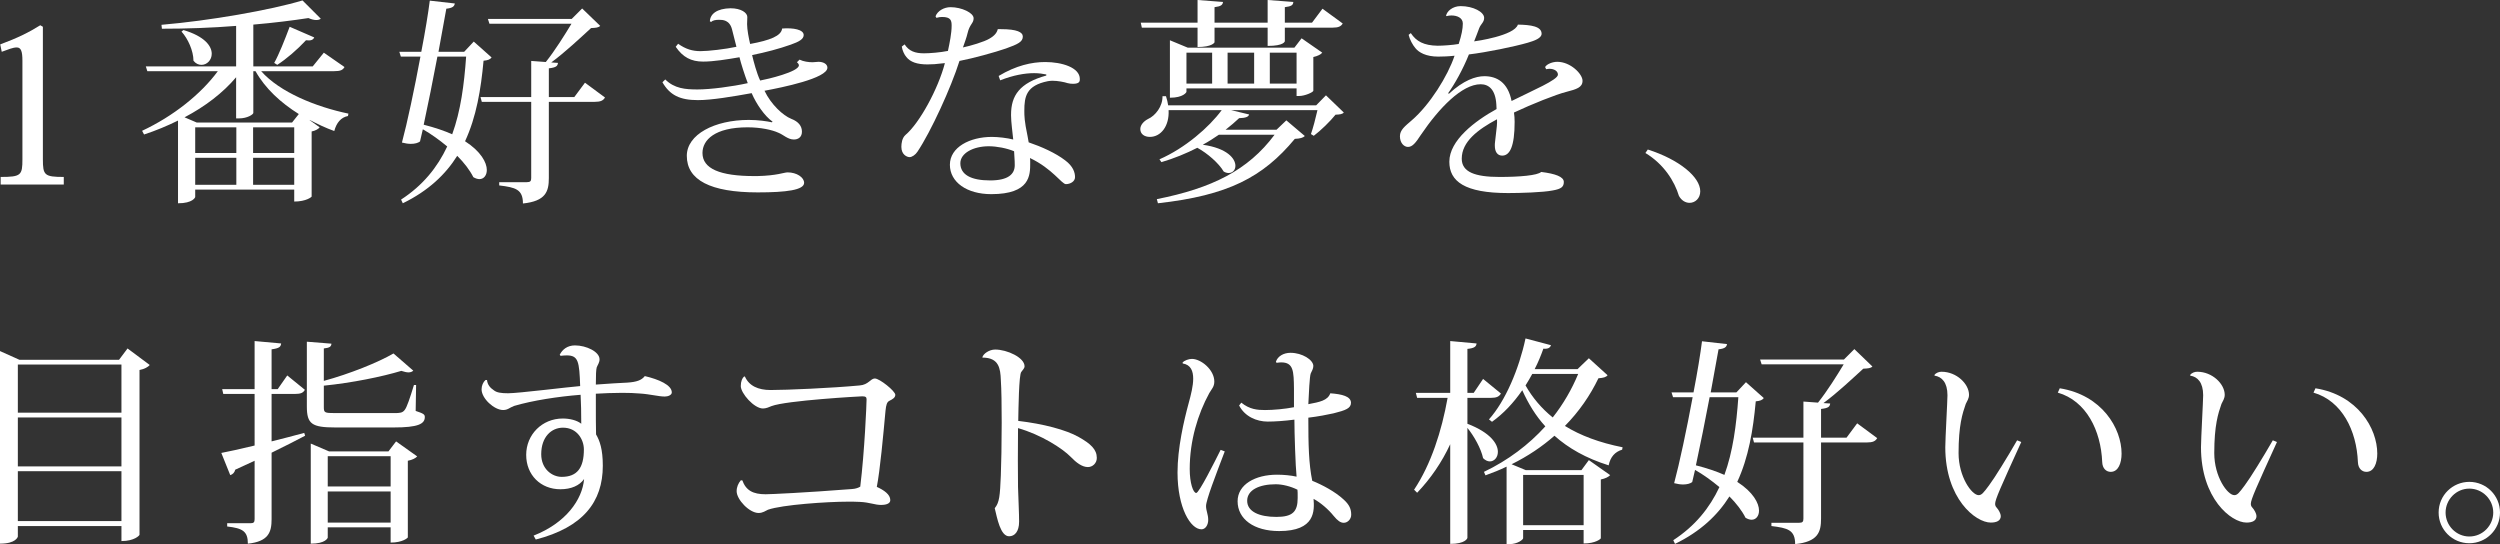 <?xml version="1.0" encoding="iso-8859-1"?>
<!-- Generator: Adobe Illustrator 16.0.0, SVG Export Plug-In . SVG Version: 6.00 Build 0)  -->
<!DOCTYPE svg PUBLIC "-//W3C//DTD SVG 1.1//EN" "http://www.w3.org/Graphics/SVG/1.1/DTD/svg11.dtd">
<svg version="1.1" id="&#x30EC;&#x30A4;&#x30E4;&#x30FC;_1"
	 xmlns="http://www.w3.org/2000/svg" xmlns:xlink="http://www.w3.org/1999/xlink" x="0px" y="0px" width="528.452px"
	 height="115.016px" viewBox="0 0 528.452 115.016" style="enable-background:new 0 0 528.452 115.016;" xml:space="preserve">
<rect x="0" y="0" width="528.452" height="115.016" fill="#333333" stroke="none"/>
<g>
	<path style="fill:#FFFFFF;" d="M4.739,12.836c0-1.933-0.276-2.807-1.196-2.807c-0.828,0-1.748,0.414-3.175,0.92L0.046,9.386
		c3.727-1.381,6.119-2.577,8.466-4.049l0.552,0.322v28.017c0,3.358,0.322,3.727,4.416,3.727v1.61H0.139v-1.61
		c4.324,0,4.601-0.368,4.601-3.727V12.836z"/>
	<path style="fill:#FFFFFF;" d="M72.822,14.17c-0.368,0.644-0.874,0.874-2.162,0.874H55.202c3.956,4.463,11.593,7.545,18.448,8.971
		l-0.093,0.507c-1.472,0.275-2.438,1.426-2.897,3.174c-1.795-0.644-3.543-1.472-5.199-2.346v0.046l2.116,1.518
		c-0.229,0.322-0.92,0.736-1.702,0.874v13.756c0,0.092-1.15,1.059-3.681,1.059v-2.53H41.263v1.563c0,0.092-0.507,1.334-3.635,1.334
		V25.487c-2.254,1.104-4.646,2.116-7.177,2.944l-0.414-0.782c6.579-3.082,12.421-7.729,16.01-12.605H31.142l-0.322-1.012h19.092
		V5.475C44.759,5.889,39.33,6.073,34.224,6.073l-0.092-0.828c10.259-0.874,23.095-3.129,29.812-5.153l3.864,3.865
		c-0.23,0.184-0.553,0.275-0.967,0.275c-0.46,0-1.012-0.138-1.655-0.414c-3.313,0.507-7.315,1.013-11.64,1.381v8.833h12.56
		l2.346-2.898L72.822,14.17z M38.778,6.349c4.508,1.335,5.98,3.404,5.98,5.015c0,1.334-1.012,2.347-2.162,2.347
		c-0.599,0-1.196-0.23-1.702-0.874c0-2.07-1.15-4.646-2.53-6.165L38.778,6.349z M61.734,25.901l1.427-1.794
		c-3.818-2.393-7.085-5.383-9.155-9.063h-0.46v8.833c0,0.276-1.196,1.15-3.036,1.15h-0.599v-8.695
		c-2.806,3.313-6.532,6.165-10.903,8.465l2.576,1.104H61.734z M49.957,32.342v-5.429h-8.694v5.429H49.957z M41.263,33.354v5.704
		h8.694v-5.704H41.263z M62.194,32.342v-5.429H53.5v5.429H62.194z M53.5,39.059h8.694v-5.704H53.5V39.059z M66.427,7.913
		c-0.229,0.506-0.689,0.736-1.748,0.598c-1.84,1.979-4.141,3.957-6.072,5.199l-0.645-0.414c1.013-1.794,2.209-4.831,3.267-7.637
		L66.427,7.913z"/>
	<path style="fill:#FFFFFF;" d="M100.143,8.787l3.772,3.358c-0.322,0.414-0.736,0.599-1.702,0.69
		c-0.552,6.072-1.519,11.869-3.91,17.021c3.358,2.162,4.601,4.509,4.601,6.073c0,1.149-0.645,1.932-1.564,1.932
		c-0.368,0-0.828-0.138-1.288-0.414c-0.736-1.472-1.933-3.036-3.404-4.508c-2.484,3.956-6.119,7.406-11.502,10.028l-0.367-0.781
		c4.601-2.991,7.683-6.81,9.753-11.226c-1.656-1.38-3.45-2.668-5.152-3.635l-0.599,2.576c-0.414,0.322-1.104,0.507-1.932,0.507
		c-0.553,0-1.196-0.093-1.887-0.276c1.104-4.095,2.668-11.455,3.91-18.172H84.73l-0.321-1.013h4.646
		c0.828-4.278,1.472-8.234,1.794-10.811l5.291,0.598c-0.093,0.598-0.46,0.966-1.795,1.104c-0.368,2.116-0.966,5.429-1.656,9.108
		h5.429L100.143,8.787z M92.46,11.962c-0.92,4.83-1.979,10.167-2.898,14.399c2.347,0.598,4.37,1.288,6.026,2.024
		c1.795-4.923,2.53-10.535,2.944-16.424H92.46z M123.651,17.482l4.232,3.128c-0.368,0.645-0.92,0.92-2.208,0.92h-9.661v16.103
		c0,2.853-0.645,4.876-5.475,5.383c0-2.991-1.564-3.405-5.015-3.819v-0.689h5.843c0.736,0,0.92-0.23,0.92-0.874V21.53h-10.443
		l-0.275-1.012h10.719v-7.637l3.082,0.229c1.887-2.346,4.049-5.796,5.429-8.097h-17.344l-0.322-1.012h17.712l2.209-2.208l3.818,3.68
		c-0.368,0.368-0.921,0.414-1.933,0.46c-2.116,1.933-5.475,5.107-8.419,7.27l1.426,0.092c-0.092,0.644-0.321,0.966-1.932,1.15v6.072
		h5.383L123.651,17.482z"/>
	<path style="fill:#FFFFFF;" d="M173.01,13.065c1.013,0,1.887,0.46,1.887,1.242c0,2.255-9.615,4.187-13.296,4.877
		c1.38,2.898,3.911,5.244,5.659,5.935c1.563,0.598,2.254,1.564,2.254,2.714c0,1.15-0.782,1.656-1.702,1.656
		c-1.288,0-2.208-1.012-3.267-1.426c-1.288-0.598-3.727-1.15-6.532-1.15c-6.901,0-9.523,2.669-9.523,5.429
		c0,3.313,3.681,4.877,10.949,4.877h0.645c4.187-0.092,5.658-0.782,6.395-0.782c1.932,0,3.496,1.058,3.496,2.208
		c0,1.519-3.727,2.024-9.799,2.024c-10.029,0-14.998-2.622-14.998-7.729c0-4.509,5.843-7.591,13.111-7.591
		c1.979,0,3.818,0.275,4.877,0.506l0.138-0.139c-1.702-1.195-3.45-3.772-4.416-6.026c-4.095,0.736-8.465,1.473-11.363,1.473
		c-3.818,0-5.935-1.059-7.499-3.772l0.598-0.599c1.933,1.933,4.278,2.116,6.81,2.116c2.714,0,7.314-0.598,10.627-1.334
		c-0.69-1.84-1.427-4.141-1.748-5.475c-2.669,0.46-5.475,0.92-7.684,0.92c-2.53,0-4.278-0.92-5.796-3.128l0.506-0.645
		c1.61,1.15,3.036,1.564,4.738,1.564c1.656,0,5.245-0.414,7.591-0.92l-0.92-3.635c-0.506-2.07-2.024-2.07-2.761-2.07
		c-0.644,0-1.334,0.092-1.656,0.46l-0.275-0.138c0.046-1.564,1.518-2.714,4.37-2.761c2.254,0,3.543,0.967,3.543,1.841
		c0,0.552-0.047,0.92-0.047,1.518c0,1.15,0.368,3.037,0.645,4.187c4.232-0.782,6.579-1.702,6.763-3.266
		c2.393-0.185,4.555,0.229,4.555,1.38c0,0.874-1.013,1.426-2.715,2.024c-2.438,0.874-5.428,1.656-8.188,2.208
		c0.322,1.38,0.966,3.818,1.702,5.383c1.519-0.276,8.188-1.841,8.188-3.221c0-0.184-0.138-0.414-0.414-0.644l0.553-0.553
		c0.828,0.414,1.932,0.553,2.76,0.553L173.01,13.065z"/>
	<path style="fill:#FFFFFF;" d="M211.602,6.165c3.404,0,4.601,0.644,4.601,1.564c0,1.104-1.012,1.609-3.589,2.53
		c-2.254,0.782-6.9,2.07-9.799,2.622c-1.794,5.704-6.072,14.998-8.879,19.184c-0.414,0.645-1.15,1.15-1.656,1.15
		c-0.552,0-1.748-0.506-1.748-2.162c0-0.736,0.138-1.886,0.874-2.53c2.944-2.484,6.9-9.707,8.327-15.182
		c-1.933,0.23-2.715,0.276-3.681,0.276c-2.208,0-3.635-0.507-4.463-1.564c-0.414-0.46-0.874-1.426-0.966-2.208l0.599-0.46
		c0.92,1.426,2.208,1.886,4.094,1.886c1.288,0,3.451-0.184,5.061-0.506c0.368-1.702,0.782-3.772,0.782-5.337
		c0-1.104-0.184-1.84-2.024-1.84c-0.321,0-0.735,0.046-1.195,0.184l-0.185-0.322c0.414-1.149,1.794-1.932,3.175-1.932
		c2.346,0,4.876,1.196,4.876,2.346c0,1.104-0.828,1.196-1.288,3.175c-0.184,0.828-0.644,2.07-0.966,2.99
		c1.564-0.322,4.509-1.196,5.566-1.84c1.15-0.645,1.61-1.288,1.794-2.024H211.602z M211.096,16.056
		c3.681-2.208,6.992-2.944,9.845-2.944c3.497,0,7.315,1.15,7.315,3.589c0,0.414,0,1.012-1.427,1.012
		c-0.414,0-0.782-0.046-1.149-0.138c-0.69-0.23-2.07-0.506-3.221-0.506c-0.322,0-0.69,0.046-0.966,0.092
		c-4.555,0.92-4.969,3.221-4.969,6.257c0,1.058,0,2.116,0.689,5.383c0.046,0.368,0.185,0.966,0.23,1.288
		c2.714,0.92,5.704,2.254,7.729,3.818c1.656,1.242,2.07,2.53,2.07,3.542c0,0.92-1.012,1.473-1.932,1.473
		c-0.874,0-2.853-3.267-7.591-5.521c0.046,0.275,0.046,0.644,0.046,1.058c0,2.576,0,6.579-8.235,6.579
		c-5.152,0-8.741-2.53-8.741-6.211c0-3.727,4.232-5.889,8.879-5.889c1.335,0,3.267,0.23,4.509,0.552
		c-0.138-1.472-0.46-3.68-0.46-5.106v-0.138c0-4.049,1.794-6.717,7.453-8.281v-0.229c-0.69-0.139-1.564-0.276-2.576-0.276
		c-1.933,0-4.371,0.414-7.177,1.519L211.096,16.056z M214.362,31.974c-1.519-0.644-3.681-1.058-5.337-1.058
		c-3.313,0-6.026,1.472-6.026,3.588c0,2.393,2.208,3.635,6.303,3.635c3.818,0,5.198-1.334,5.198-3.221
		C214.5,34.688,214.5,33.906,214.362,31.974z"/>
	<path style="fill:#FFFFFF;" d="M280.282,20.15l3.772,3.635c-0.322,0.368-0.828,0.414-1.748,0.46
		c-1.104,1.38-3.129,3.358-4.601,4.463l-0.599-0.368c0.414-1.15,1.013-3.404,1.381-5.061h-18.265l3.818,0.92
		c-0.138,0.506-0.735,0.736-2.116,0.782c-0.828,0.781-1.794,1.609-2.852,2.438h10.765l2.07-1.978l3.91,3.313
		c-0.367,0.367-1.012,0.552-2.116,0.598c-6.763,8.143-14.123,11.961-28.937,13.617l-0.23-0.874
		c11.594-2.3,19.276-6.072,24.889-13.617h-11.777c-1.058,0.736-2.208,1.472-3.404,2.116c5.198,0.736,6.901,2.944,6.901,4.463
		c0,0.874-0.599,1.518-1.427,1.518c-0.322,0-0.69-0.092-1.058-0.322c-1.013-1.748-3.451-3.864-5.567-5.014
		c-2.346,1.195-4.922,2.254-7.591,3.036l-0.414-0.599c5.383-2.346,10.489-6.763,13.158-10.396h-11.226
		c0.184,3.404-1.656,5.658-3.956,5.658c-1.15,0-2.024-0.598-2.024-1.656c0-0.874,0.735-1.656,1.61-2.116
		c1.563-0.69,3.128-2.668,3.082-4.83h0.736c0.229,0.689,0.367,1.334,0.46,1.932h31.283L280.282,20.15z M253.139,5.843h-11.777
		l-0.229-1.058h12.007V0l5.383,0.414c-0.092,0.645-0.414,0.92-1.794,1.104v3.267h11.226V0l5.429,0.414
		c-0.046,0.69-0.414,0.92-1.795,1.104v3.267h5.751l2.208-2.944l4.278,3.128c-0.367,0.598-0.874,0.874-2.116,0.874h-10.121v2.853
		c0,0.046-0.138,1.012-3.634,1.012V5.843h-11.226v3.082c0,0.093-0.552,1.013-3.589,1.013V5.843z M277.614,19.185
		c-0.046,0.322-1.795,1.104-2.99,1.104h-0.553v-1.609h-23.278v0.735c0,0.093-0.645,1.242-3.496,1.242V8.511l3.772,1.564h22.542
		l1.519-1.979l4.37,3.037c-0.275,0.368-1.012,0.735-1.886,0.92V19.185z M250.793,11.134v6.532h5.429v-6.532H250.793z
		 M265.101,11.134h-5.612v6.532h5.612V11.134z M268.413,17.666h5.658v-6.532h-5.658V17.666z"/>
	<path style="fill:#FFFFFF;" d="M326.604,14.17c0.414-0.69,1.656-1.104,2.576-1.104c2.807,0,5.337,2.576,5.337,4.003
		c0,1.426-1.288,1.794-3.404,2.346c-2.209,0.553-7.27,2.577-11.088,4.371c0.093,0.552,0.139,1.334,0.139,1.978
		c0,5.199-1.013,7.131-2.623,7.131c-0.966,0-1.563-0.735-1.563-2.116c0-0.229,0-0.506,0.046-0.781
		c0.414-3.451,0.46-3.819,0.414-4.785c-4.049,2.162-7.453,4.738-7.453,8.327c0,2.807,2.761,3.864,8.005,3.864
		c4.232,0,8.005-0.322,8.787-1.058c2.99,0.368,4.784,1.012,4.784,2.116c0,1.012-0.506,1.472-2.346,1.794
		c-2.024,0.414-6.901,0.552-9.432,0.552c-9.201,0-12.421-2.484-12.421-6.624c0-4.509,5.383-8.604,9.983-11.134
		c0-0.322-0.047-0.644-0.047-0.966c-0.184-3.175-1.609-4.278-3.312-4.278c-3.957,0-8.787,5.015-12.652,10.719
		c-1.104,1.702-1.794,2.53-2.714,2.53c-0.828,0-1.702-0.828-1.702-2.254c0-1.334,1.058-2.116,2.484-3.358
		c3.818-3.267,7.637-9.386,9.063-13.664c-1.195,0.139-2.622,0.185-3.45,0.185c-2.576,0-4.095-0.874-4.83-1.795
		c-0.553-0.644-1.196-1.794-1.427-2.806l0.46-0.368c1.15,1.748,2.761,2.622,5.659,2.668c1.058,0,3.174-0.138,4.463-0.368
		c0.598-1.84,0.874-3.22,0.874-4.324c0-1.196-1.196-1.702-2.393-1.702c-0.368,0-0.736,0.046-1.059,0.138l-0.092-0.046
		c0.138-0.966,1.38-2.07,3.082-2.07c2.669,0,4.969,1.242,4.969,2.484c0,0.967-0.689,1.242-1.058,2.208
		c-0.322,0.828-0.69,1.887-1.059,2.761c0.414-0.046,8.512-1.196,9.247-3.542c2.761,0.046,5.015,0.367,5.015,1.932
		c0,0.92-1.472,1.473-2.898,1.887c-2.852,0.828-8.648,2.024-12.467,2.484c-1.288,3.22-3.037,6.303-4.417,8.234l0.23,0.046
		c3.036-2.806,5.612-3.68,7.452-3.68c2.623,0,4.969,1.288,5.751,5.244c4.509-2.254,9.799-4.463,9.799-5.566
		c0-0.782-0.828-1.242-1.794-1.242c-0.229,0-0.46,0.046-0.69,0.092L326.604,14.17z"/>
	<path style="fill:#FFFFFF;" d="M348.313,31.605c6.625,2.116,11.088,5.797,11.088,8.833c0,1.519-1.104,2.438-2.255,2.438
		c-0.828,0-1.702-0.46-2.254-1.472c-0.92-3.037-3.129-6.671-7.085-9.063L348.313,31.605z"/>
	<path style="fill:#FFFFFF;" d="M26.96,73.656l4.692,3.497c-0.322,0.413-1.15,0.874-2.162,1.058v34.826
		c0,0.138-1.059,1.334-3.818,1.334v-3.175H3.772v2.209c0,0.092-0.414,1.518-3.772,1.518V74.208l4.095,1.841h21.07L26.96,73.656z
		 M25.672,77.061H3.772v10.167h21.899V77.061z M25.672,88.24H3.772v10.351h21.899V88.24z M3.772,110.139h21.899V99.604H3.772
		V110.139z"/>
	<path style="fill:#FFFFFF;" d="M57.409,93.301c2.208-0.552,4.554-1.15,6.9-1.794l0.184,0.598c-1.84,0.966-4.232,2.208-7.084,3.589
		v14.077c0,2.715-0.645,4.692-5.015,5.152c0-2.622-1.104-3.266-4.371-3.634v-0.69h4.969c0.645,0,0.828-0.23,0.828-0.874V97.396
		l-4.095,1.886c-0.138,0.599-0.552,1.013-1.058,1.15l-1.887-4.692c1.473-0.276,4.003-0.828,7.039-1.564V83.271h-6.625l-0.229-1.012
		h6.854V72.092l5.612,0.507c-0.092,0.689-0.321,1.012-2.023,1.242v8.419h1.288l2.023-2.898l3.727,3.036
		c-0.368,0.645-0.874,0.874-2.116,0.874h-4.922V93.301z M87.956,81.386l-0.092,5.475c1.656,0.552,1.933,0.735,1.933,1.288
		c0,1.472-1.427,2.208-6.579,2.208H70.889c-4.969,0-6.027-0.736-6.027-4.417V72.23l5.199,0.414c-0.046,0.598-0.322,0.874-1.61,1.012
		v6.854c5.429-1.472,11.501-3.91,14.722-5.796l4.187,3.634c-0.23,0.23-0.599,0.368-1.013,0.368s-0.92-0.138-1.518-0.322
		c-4.095,1.242-10.443,2.53-16.378,3.129v4.462c0,1.242,0.092,1.335,2.438,1.335h12.467c1.15,0,1.748-0.046,2.208-0.69
		c0.461-0.598,1.104-2.53,1.933-5.244H87.956z M82.113,95.417l1.61-2.116l4.463,3.174c-0.322,0.368-1.013,0.736-1.979,0.921v16.193
		c0,0.092-1.058,1.104-3.635,1.104v-3.221H69.278v2.162c0,0.092-0.46,1.288-3.589,1.288V93.761l3.864,1.656H82.113z M82.573,96.429
		H69.278v6.396h13.295V96.429z M69.278,110.461h13.295v-6.579H69.278V110.461z"/>
	<path style="fill:#FFFFFF;" d="M118.314,74.99c0.552-1.104,1.61-1.978,3.221-1.978c2.392,0,5.198,1.334,5.198,2.944
		c0,0.689-0.368,1.104-0.598,1.702c-0.139,0.506-0.185,1.563-0.185,3.634c2.576-0.184,5.383-0.368,6.671-0.414
		c1.979-0.138,2.99-0.506,3.681-1.38c2.944,0.69,5.704,1.887,5.704,3.45c0,0.553-0.782,0.874-1.472,0.874
		c-1.334,0-3.083-0.506-5.337-0.644c-0.966-0.092-2.3-0.138-3.681-0.138c-1.932,0-4.002,0.092-5.566,0.184
		c0,4.416,0,7.774,0.046,8.603c0.782,1.335,1.427,3.129,1.427,6.625c0,7.637-4.187,13.02-14.17,15.596l-0.46-0.828
		c6.809-2.668,10.305-7.591,10.673-11.961c-0.966,1.38-2.714,2.162-5.015,2.162c-4.141,0-7.223-2.99-7.223-7.269
		c0-4.279,3.358-7.684,7.729-7.684c1.473,0,2.991,0.368,3.911,1.104c0-2.208-0.046-4.555-0.139-6.119
		c-4.738,0.368-10.121,1.196-14.031,2.347c-1.012,0.368-1.334,0.874-2.346,0.874c-1.887,0-4.555-2.438-4.555-4.37
		c0-0.782,0.321-1.519,0.828-1.979h0.321c0.093,1.059,0.736,1.702,1.427,2.162c0.598,0.506,1.564,0.645,3.036,0.645
		c2.162,0,12.789-1.334,15.228-1.519c-0.184-5.198-0.368-6.486-2.853-6.486c-0.46,0-0.874,0.046-1.288,0.092L118.314,74.99z
		 M123.421,95.003c0-2.07-1.426-4.601-4.416-4.601c-2.438,0-4.601,1.933-4.601,5.612c0,3.129,2.3,4.785,4.324,4.785
		C121.995,100.8,123.421,98.913,123.421,95.003z"/>
	<path style="fill:#FFFFFF;" d="M157.459,79.591c0.874,1.979,2.807,2.853,5.429,2.853c3.404,0,12.928-0.414,18.816-0.966
		c1.886-0.139,2.3-1.473,3.221-1.473c1.012,0,4.324,2.669,4.324,3.45c0,0.599-0.552,0.921-1.196,1.242
		c-0.598,0.276-0.736,0.875-0.874,2.116c-0.46,5.015-1.15,12.605-1.84,16.103c1.518,0.689,2.852,1.61,2.852,2.806
		c0,0.875-1.242,1.013-1.932,1.013c-1.381,0-2.393-0.552-4.555-0.645c-0.782-0.046-1.61-0.046-2.484-0.046
		c-4.324,0-13.894,0.645-16.884,1.702c-0.506,0.23-1.104,0.69-1.979,0.69c-1.979,0-4.646-2.853-4.646-4.601
		c0-0.92,0.368-1.702,0.874-2.301h0.322c0.782,2.163,2.3,2.944,4.923,2.944c1.058,0,8.188-0.321,18.264-1.104
		c0.782-0.046,1.38-0.276,1.748-0.506c0.92-7.499,1.334-17.528,1.334-18.448c0-0.46-0.184-0.645-0.92-0.645
		c-0.368,0-16.056,0.874-19.184,2.07c-0.414,0.185-1.15,0.506-1.795,0.506c-1.886,0-4.692-3.22-4.692-4.738
		c0-1.012,0.322-1.702,0.69-2.024H157.459z"/>
	<path style="fill:#FFFFFF;" d="M207.647,75.543c0.184-0.782,1.472-1.656,2.714-1.656c2.53,0,6.211,1.702,6.211,3.542
		c0,0.414-0.368,0.736-0.69,1.196c-0.506,0.506-0.598,7.913-0.644,10.352c5.244,0.598,10.121,1.886,12.789,3.404
		c2.53,1.426,3.818,2.622,3.818,4.416c0,1.15-0.92,1.933-1.886,1.933c-1.242,0-2.484-0.967-3.589-2.116
		c-1.84-1.887-6.349-4.739-11.179-6.119c-0.046,4.646-0.046,9.569,0,12.468c0.092,3.036,0.229,5.475,0.229,7.314
		c0,2.07-0.92,3.083-2.116,3.083c-1.84,0-2.53-3.865-3.036-5.936c1.012-1.241,1.104-2.622,1.288-6.9
		c0.092-2.254,0.185-6.809,0.185-11.18c0-3.588-0.047-7.084-0.185-9.063c-0.092-2.347-0.368-4.692-3.864-4.692L207.647,75.543z"/>
	<path style="fill:#FFFFFF;" d="M249.966,76.646c0.368-0.46,1.334-0.782,1.979-0.782c1.932,0,4.738,2.301,4.738,4.785
		c0,1.104-0.552,1.564-1.059,2.438c-2.438,4.462-4.14,10.075-4.14,16.056c0,2.99,0.735,5.061,1.38,5.061
		c0.598,0,3.91-6.625,5.152-9.109l0.874,0.322c-1.932,5.061-3.956,10.305-3.956,11.547c0,1.013,0.46,1.749,0.46,2.944
		c0,1.013-0.553,1.979-1.427,1.979c-2.3,0-5.061-4.509-5.061-12.007c0-5.153,1.335-10.903,2.347-14.63
		c0.506-1.841,0.966-3.681,0.966-5.199c0-1.563-0.46-2.944-2.208-3.22L249.966,76.646z M273.521,82.214
		c-0.046-3.772-0.092-5.613-2.715-5.613c-0.275,0-0.598,0.046-0.966,0.092l-0.138-0.229c0.368-1.15,1.61-1.887,3.082-1.887
		c2.484,0,4.785,1.473,4.831,2.761c0,0.598-0.322,1.104-0.553,1.61c-0.229,0.506-0.414,4.37-0.506,6.486
		c2.438-0.46,4.095-0.782,4.646-2.3c2.484,0.184,4.324,0.644,4.371,1.978c0,1.196-1.104,1.61-3.681,2.255
		c-1.196,0.275-3.358,0.689-5.337,0.92c0,5.797,0.092,9.753,0.828,13.342c2.162,0.874,4.831,2.3,6.579,3.91
		c1.288,1.15,1.656,2.07,1.656,3.267c0,0.966-0.782,1.702-1.564,1.702c-0.69,0-1.288-0.414-2.162-1.473
		c-1.059-1.334-2.761-2.806-4.232-3.588c0.184,2.484,0.414,6.809-7.27,6.809c-5.336,0-8.786-2.53-8.786-6.303
		c0-3.542,3.726-5.612,8.326-5.612c1.381,0,2.898,0.138,4.141,0.414c-0.229-2.209-0.46-9.201-0.46-12.054
		c-2.07,0.276-4.141,0.414-5.658,0.414c-2.301,0-4.831-1.059-6.027-3.404l0.46-0.599c1.749,1.427,3.405,1.564,5.015,1.564
		c1.795,0,4.232-0.229,6.119-0.598V82.214z M274.257,103.514c-1.473-0.736-3.221-1.15-4.601-1.15c-3.451,0-6.027,1.196-6.027,3.497
		c0,2.3,2.576,3.404,6.165,3.404c3.45,0,4.509-1.104,4.509-4.003C274.303,104.342,274.303,103.836,274.257,103.514z"/>
	<path style="fill:#FFFFFF;" d="M310.183,84.1v5.475c4.922,1.887,6.44,4.278,6.44,5.935c0,1.196-0.782,2.024-1.702,2.024
		c-0.46,0-0.966-0.23-1.426-0.69c-0.414-1.978-1.887-4.646-3.313-6.395v23.232c0,0.139-0.46,1.288-3.635,1.288v-21.07
		c-1.748,3.772-4.095,7.223-6.993,10.26l-0.644-0.645c3.588-5.383,5.843-12.421,7.085-19.414h-6.441l-0.275-1.058h7.269v-10.95
		l5.566,0.507c-0.046,0.644-0.46,1.012-1.932,1.149v9.294h1.334l1.979-2.945l3.771,3.083c-0.367,0.644-0.92,0.92-2.116,0.92H310.183
		z M335.854,75.727l3.956,3.589c-0.322,0.414-0.828,0.552-1.933,0.644c-1.748,3.635-4.094,7.039-7.084,10.075
		c3.266,2.024,7.314,3.543,12.191,4.509l-0.093,0.506c-1.518,0.46-2.483,1.519-2.852,3.313c-4.831-1.519-8.512-3.635-11.456-6.257
		c-2.622,2.301-5.612,4.324-9.063,6.026l2.99,1.242h11.777l1.564-2.116l4.508,3.175c-0.321,0.368-1.058,0.736-1.978,0.92v12.422
		c0,0.138-1.104,1.104-3.635,1.104v-2.853H321.96v1.749c0,0.275-1.15,1.242-2.898,1.242h-0.599V98.638
		c-1.426,0.689-2.898,1.288-4.462,1.84l-0.322-0.736c5.106-2.438,9.477-5.75,12.974-9.615c-2.024-2.208-3.589-4.784-4.877-7.637
		c-1.84,2.669-4.002,4.969-6.395,6.671l-0.645-0.506c3.497-3.91,6.35-10.674,7.729-17.114l5.383,1.427
		c-0.185,0.552-0.645,0.828-1.61,0.735c-0.506,1.427-1.104,2.898-1.841,4.325h9.063L335.854,75.727z M334.749,100.386H321.96v10.627
		h12.789V100.386z M323.892,79.039c-0.46,0.828-0.92,1.656-1.426,2.438c1.472,2.576,3.358,4.83,5.751,6.763
		c2.254-2.853,4.048-5.98,5.382-9.201H323.892z"/>
	<path style="fill:#FFFFFF;" d="M369.063,80.787l3.772,3.358c-0.322,0.414-0.736,0.599-1.702,0.69
		c-0.552,6.072-1.519,11.869-3.91,17.021c3.358,2.162,4.601,4.509,4.601,6.073c0,1.149-0.645,1.932-1.564,1.932
		c-0.368,0-0.828-0.138-1.288-0.414c-0.736-1.472-1.933-3.036-3.404-4.508c-2.484,3.956-6.119,7.406-11.502,10.028l-0.367-0.781
		c4.601-2.991,7.683-6.81,9.753-11.226c-1.656-1.38-3.45-2.668-5.152-3.635l-0.599,2.576c-0.414,0.322-1.104,0.507-1.932,0.507
		c-0.553,0-1.196-0.093-1.887-0.276c1.104-4.095,2.668-11.455,3.91-18.172h-4.141l-0.321-1.013h4.646
		c0.828-4.278,1.472-8.234,1.794-10.811l5.291,0.598c-0.093,0.598-0.46,0.966-1.795,1.104c-0.368,2.116-0.966,5.429-1.656,9.108
		h5.429L369.063,80.787z M361.38,83.962c-0.92,4.83-1.979,10.167-2.898,14.399c2.347,0.598,4.37,1.288,6.026,2.024
		c1.795-4.923,2.53-10.535,2.944-16.424H361.38z M392.571,89.482l4.232,3.128c-0.368,0.645-0.92,0.92-2.208,0.92h-9.661v16.103
		c0,2.853-0.645,4.876-5.475,5.383c0-2.991-1.564-3.405-5.015-3.819v-0.689h5.843c0.736,0,0.92-0.23,0.92-0.874V93.53h-10.443
		l-0.275-1.012h10.719v-7.637l3.082,0.229c1.887-2.346,4.049-5.796,5.429-8.097h-17.344l-0.322-1.012h17.712l2.209-2.208l3.818,3.68
		c-0.368,0.368-0.921,0.414-1.933,0.46c-2.116,1.933-5.475,5.107-8.419,7.27l1.426,0.092c-0.092,0.644-0.321,0.966-1.932,1.15v6.072
		h5.383L392.571,89.482z"/>
	<path style="fill:#FFFFFF;" d="M408.896,79.27c0.368-0.507,1.013-0.69,1.519-0.69c3.174,0,5.797,2.576,5.797,4.876
		c0,0.782-0.414,1.335-0.69,1.933c-0.69,1.979-1.519,4.509-1.519,10.397c0,5.015,2.807,8.879,4.233,8.879
		c0.644,0,1.012-0.46,2.208-2.07c1.242-1.656,3.864-5.935,5.935-9.523l0.874,0.368c-4.417,9.707-5.521,12.146-5.521,13.065
		c0,0.276,0.092,0.553,0.275,0.736c0.507,0.552,0.921,1.38,0.921,1.84c0,1.013-0.921,1.381-2.116,1.381
		c-3.221,0-9.615-5.061-9.615-15.918c0-1.748,0.46-9.846,0.46-10.995c0-2.715-1.196-3.911-2.715-4.141L408.896,79.27z
		 M435.396,82.075c8.926,1.427,13.065,8.465,13.065,13.802c0,2.024-0.689,3.864-2.3,3.864c-0.92,0-1.748-0.689-1.794-2.07
		c-0.276-6.671-3.358-12.927-9.386-14.676L435.396,82.075z"/>
	<path style="fill:#FFFFFF;" d="M462.946,79.27c0.368-0.507,1.013-0.69,1.519-0.69c3.174,0,5.797,2.576,5.797,4.876
		c0,0.782-0.414,1.335-0.69,1.933c-0.69,1.979-1.519,4.509-1.519,10.397c0,5.015,2.807,8.879,4.233,8.879
		c0.644,0,1.012-0.46,2.208-2.07c1.242-1.656,3.864-5.935,5.935-9.523l0.874,0.368c-4.417,9.707-5.521,12.146-5.521,13.065
		c0,0.276,0.092,0.553,0.276,0.736c0.506,0.552,0.92,1.38,0.92,1.84c0,1.013-0.92,1.381-2.116,1.381
		c-3.221,0-9.615-5.061-9.615-15.918c0-1.748,0.46-9.846,0.46-10.995c0-2.715-1.196-3.911-2.715-4.141L462.946,79.27z
		 M489.445,82.075c8.926,1.427,13.065,8.465,13.065,13.802c0,2.024-0.689,3.864-2.3,3.864c-0.92,0-1.748-0.689-1.794-2.07
		c-0.276-6.671-3.358-12.927-9.386-14.676L489.445,82.075z"/>
	<path style="fill:#FFFFFF;" d="M521.965,101.857c3.589,0,6.487,2.898,6.487,6.487c0,3.588-2.898,6.486-6.487,6.486
		c-3.588,0-6.486-2.898-6.486-6.486C515.479,104.664,518.469,101.857,521.965,101.857z M527.025,108.345
		c0-2.761-2.254-5.061-5.061-5.061c-2.76,0-5.015,2.3-5.015,5.061c0,2.76,2.255,5.061,5.015,5.061
		C524.863,113.405,527.025,111.013,527.025,108.345z"/>
</g>
</svg>
